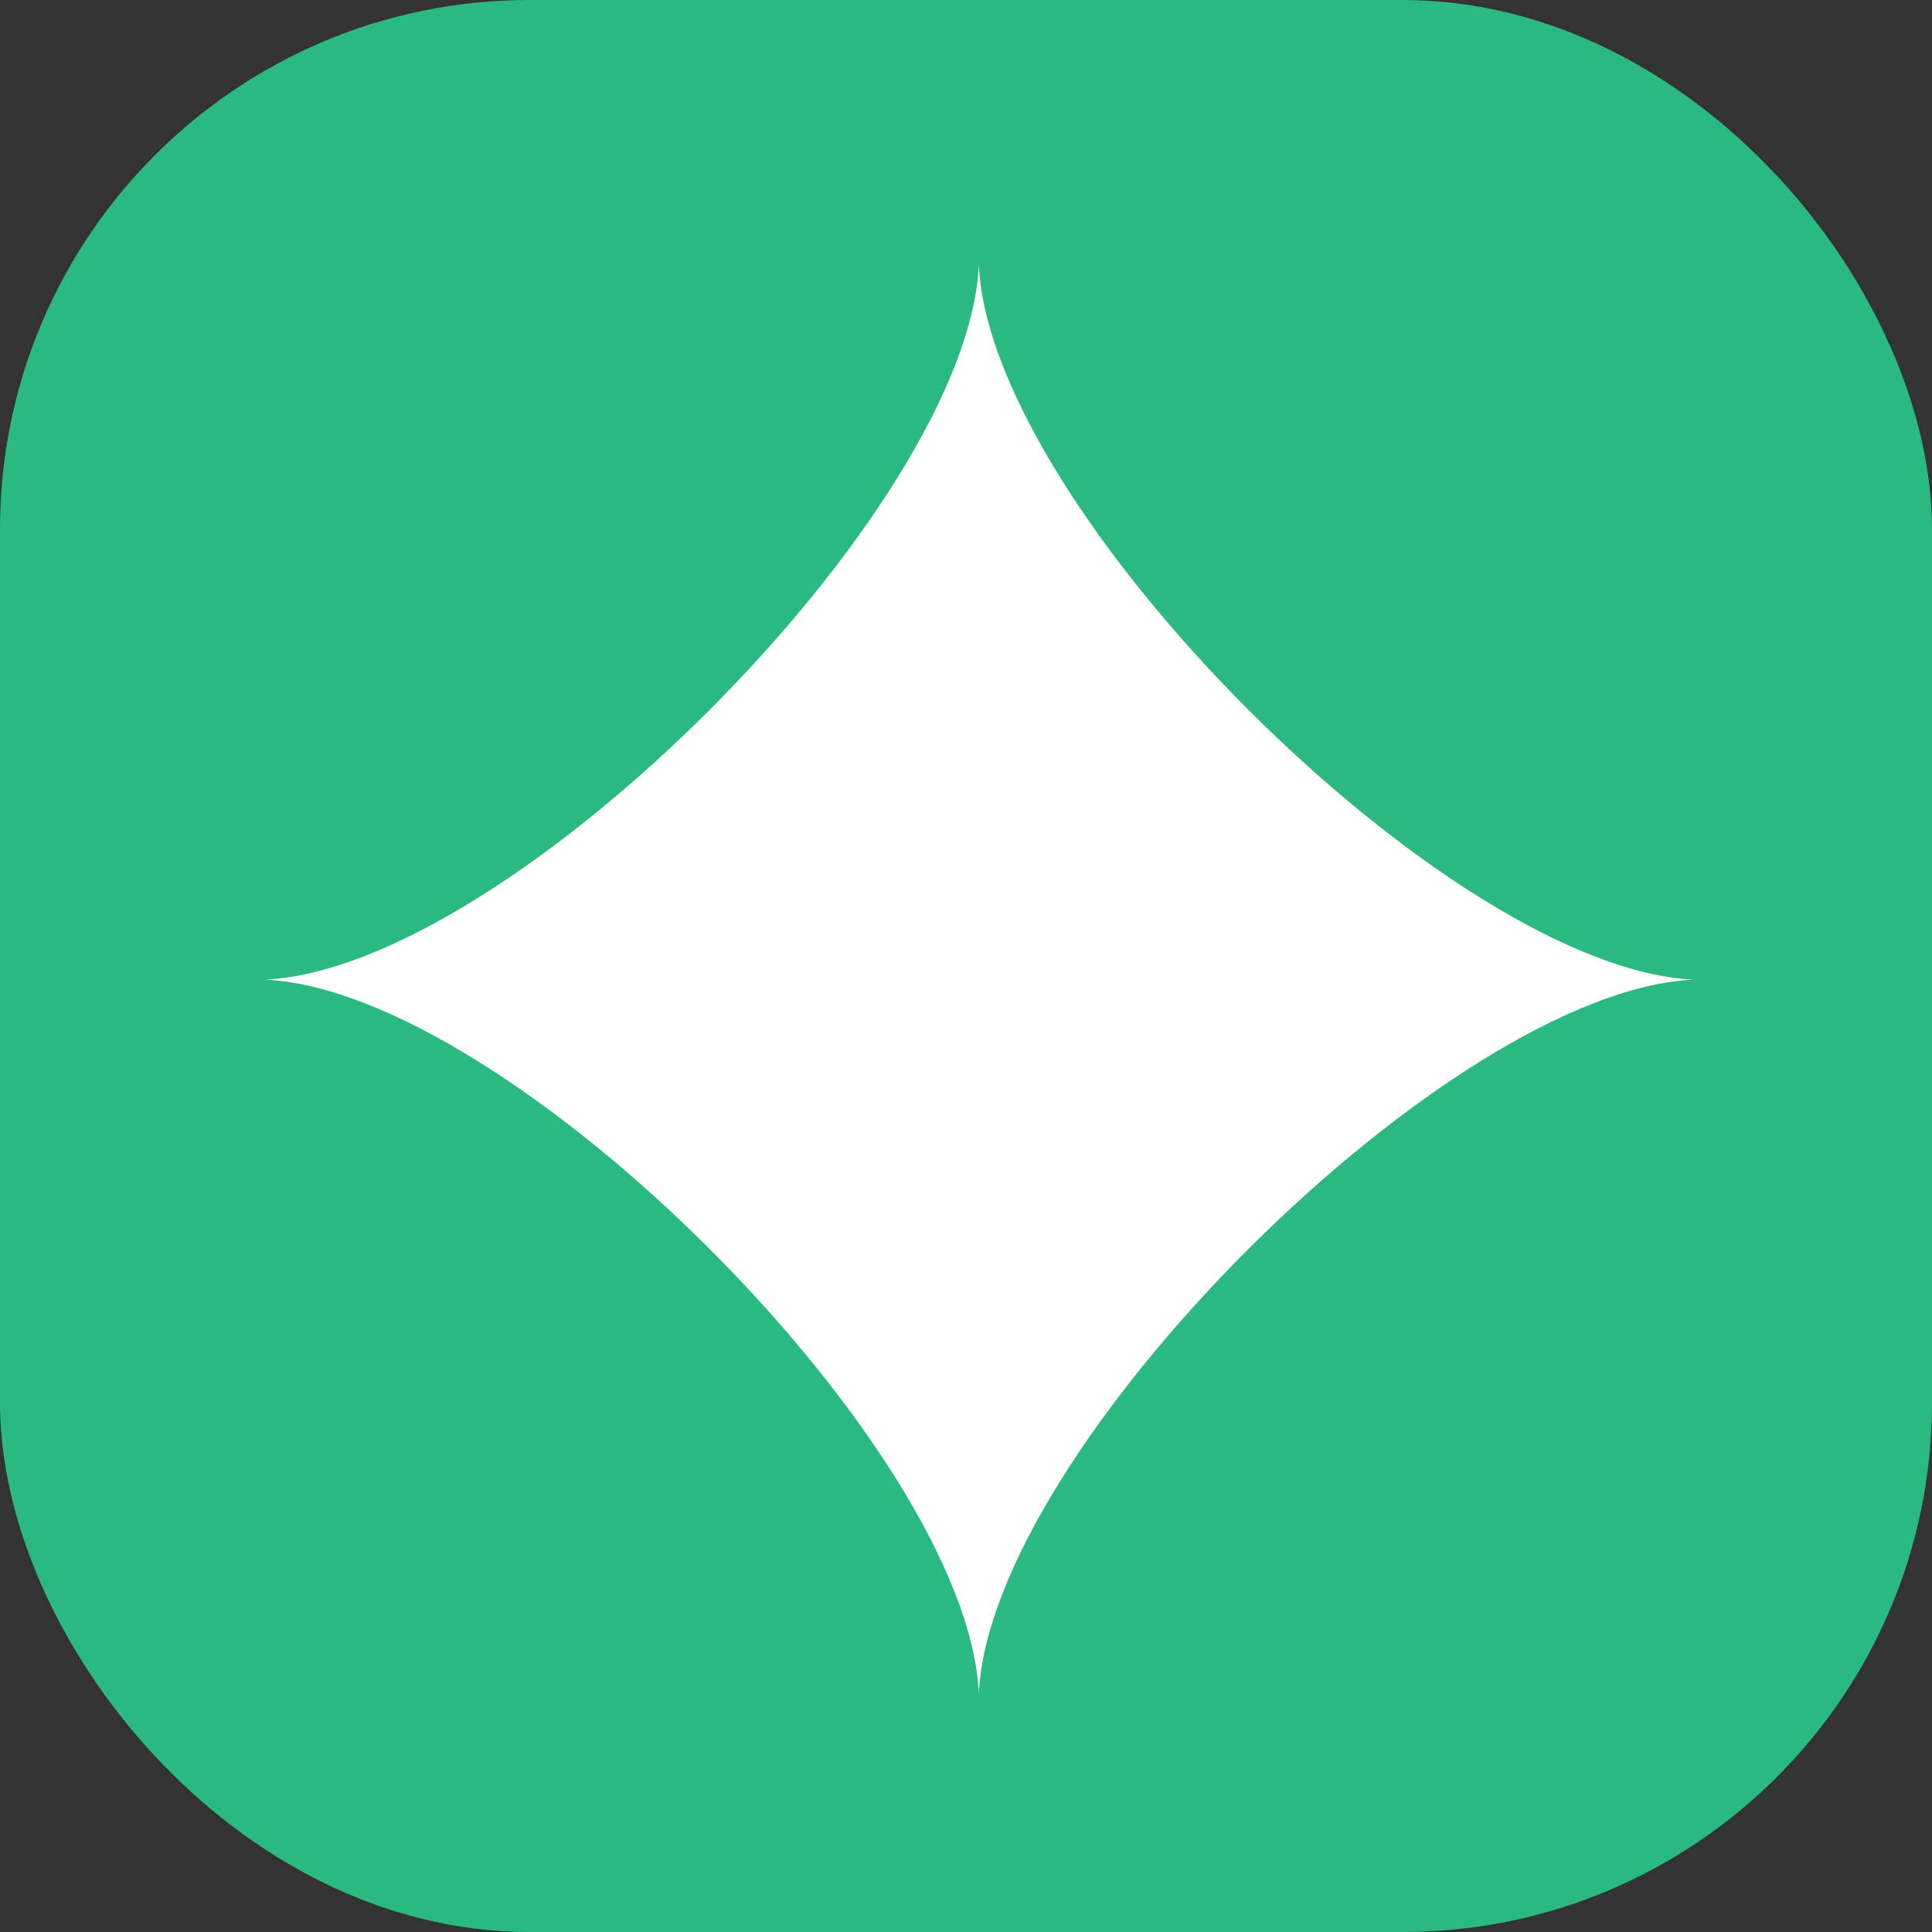 <?xml version="1.0" encoding="UTF-8"?> <svg xmlns="http://www.w3.org/2000/svg" width="73" height="73" viewBox="0 0 73 73" fill="none"><rect x="0" y="0" width="73" height="73" fill="#333333" stroke="none"/><rect width="73" height="73" rx="20" fill="#29B981"></rect><path d="M64 37.015C54.74 36.601 37.395 19.26 36.985 10C36.575 19.26 19.26 36.601 10 37.015C19.26 37.429 36.575 54.74 36.985 64C37.395 54.74 54.74 37.429 64 37.015Z" fill="white"></path></svg> 